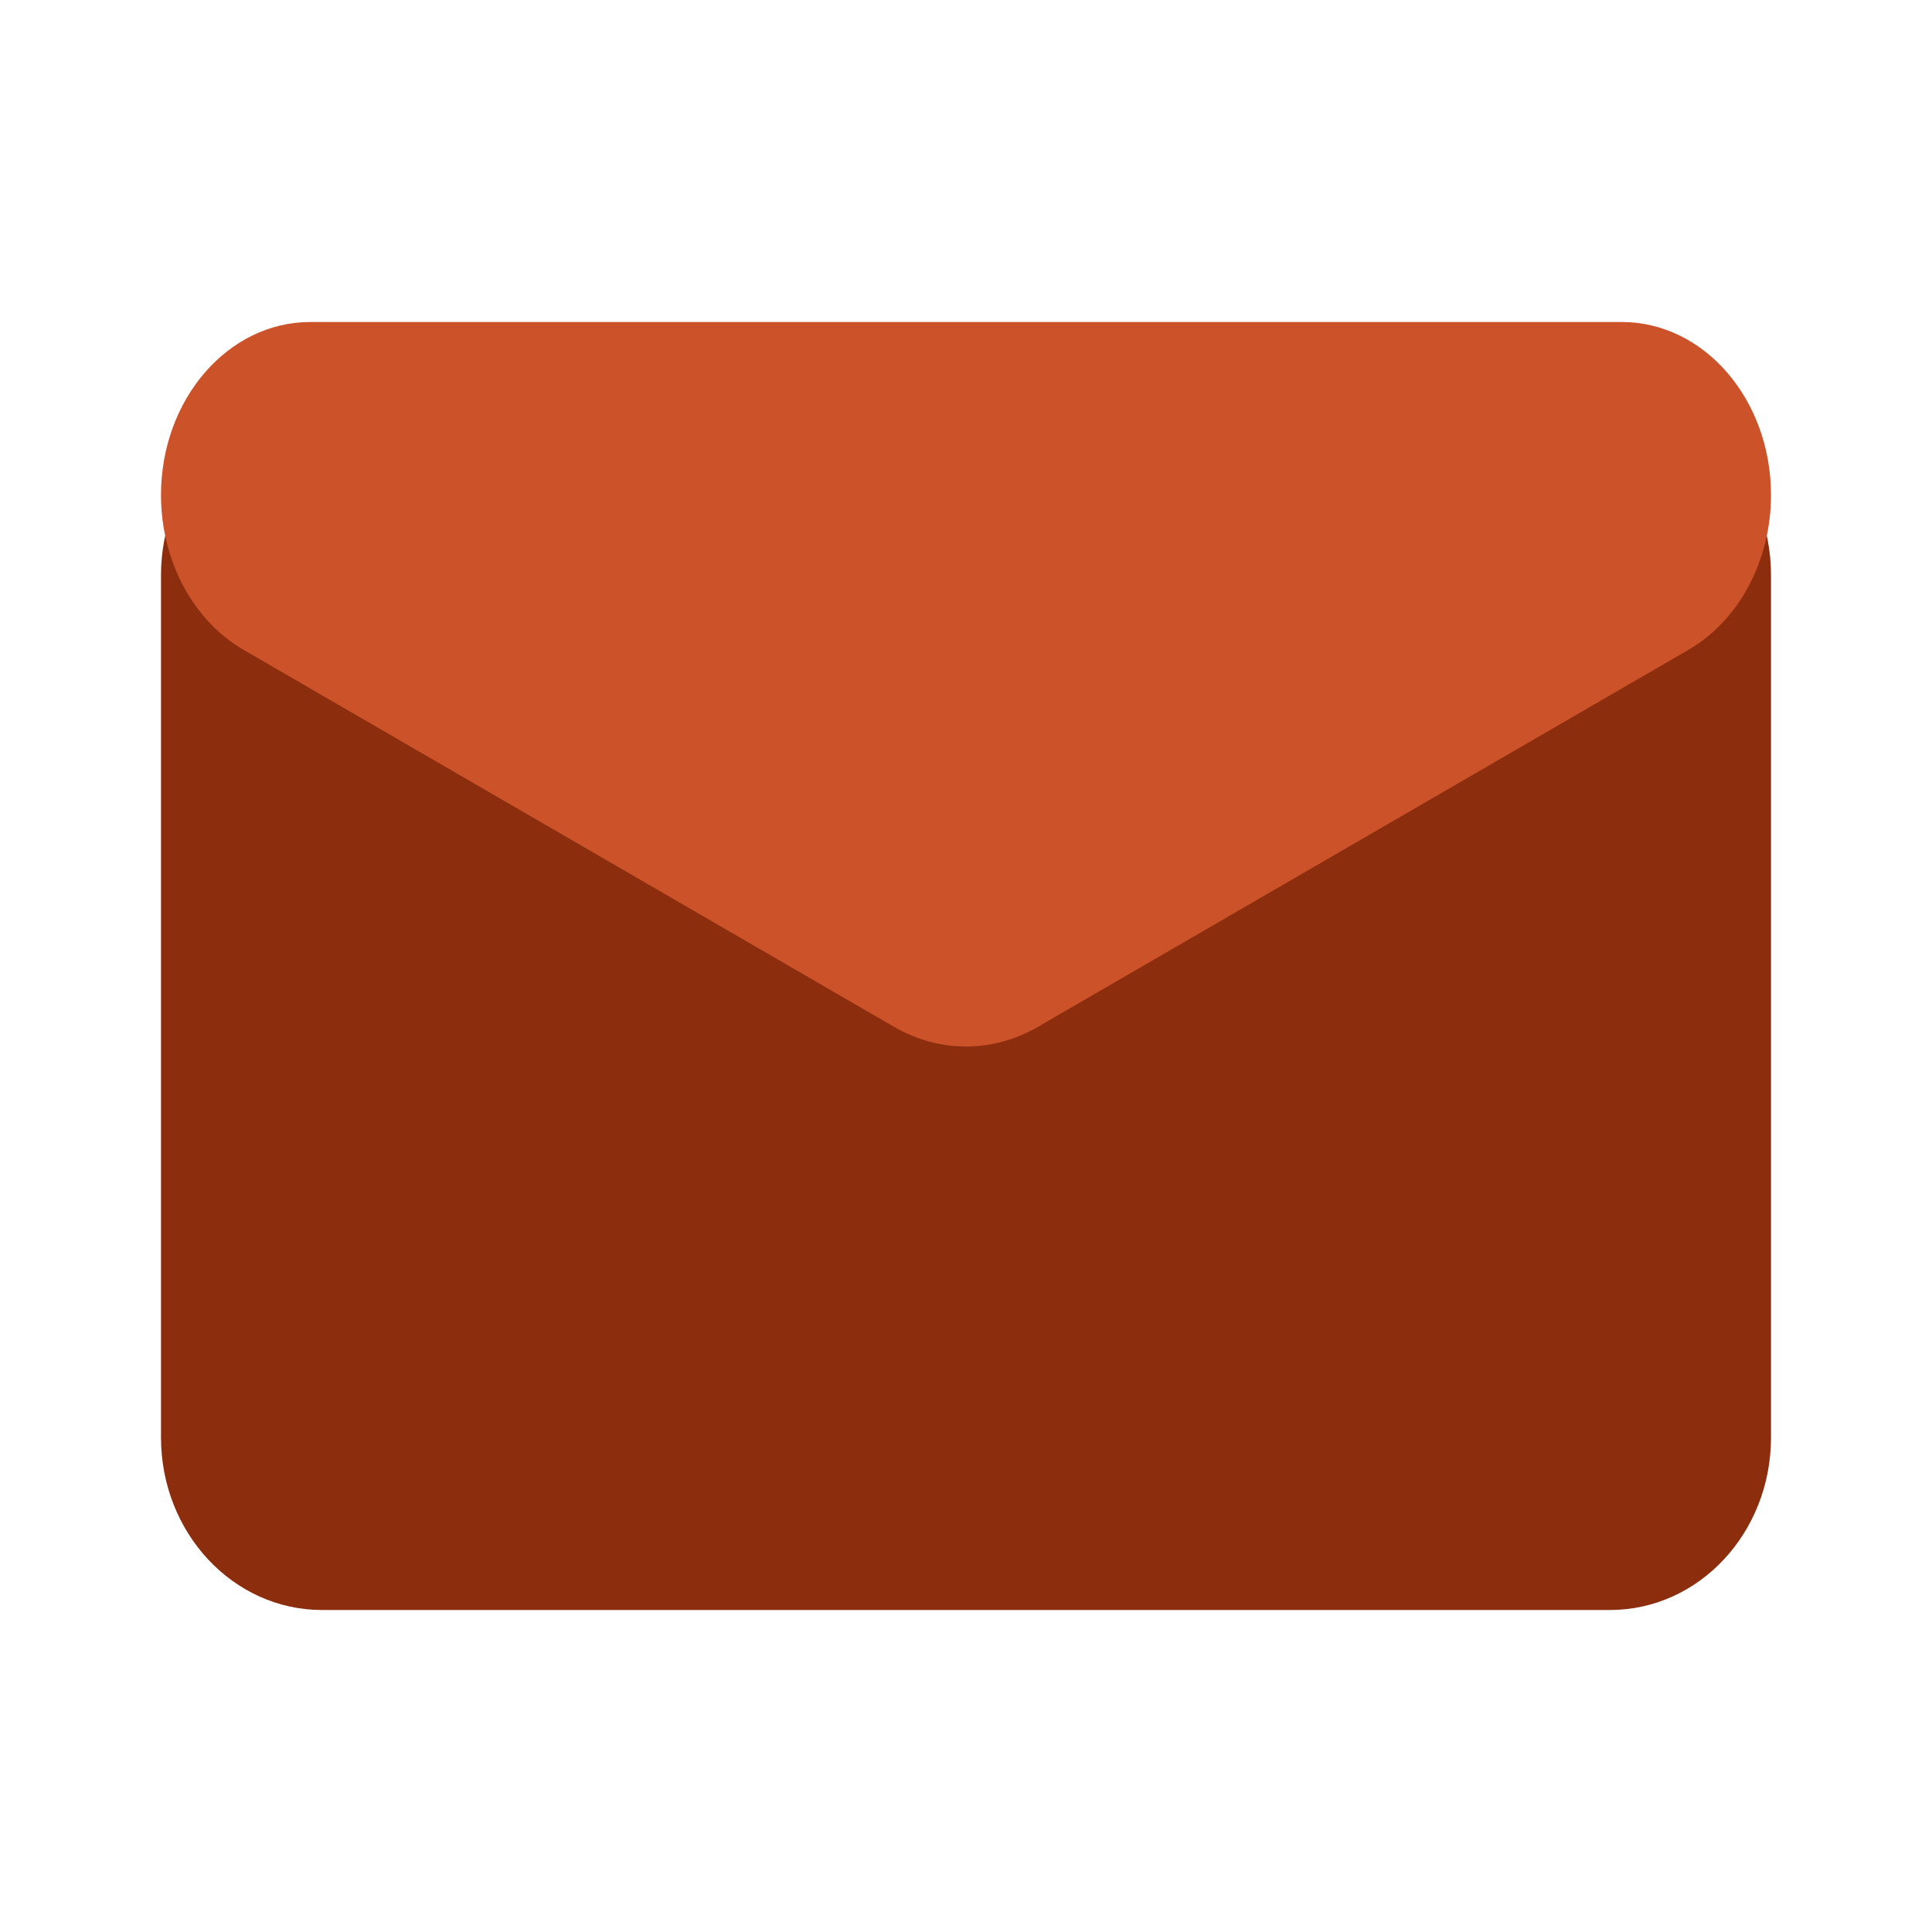 <svg width="30" height="30" viewBox="0 0 30 30" fill="none" xmlns="http://www.w3.org/2000/svg">
<path d="M2.5 8.929C2.5 7.449 3.619 6.25 5 6.25H25C26.381 6.25 27.5 7.449 27.5 8.929V22.321C27.5 23.801 26.381 25 25 25H5C3.619 25 2.5 23.801 2.5 22.321V8.929Z" fill="#8C2E0E"/>
<path d="M2.5 7.687C2.5 6.203 3.538 5 4.818 5H25.182C26.462 5 27.5 6.203 27.5 7.687C27.5 8.704 27.004 9.634 26.219 10.09L16.118 15.944C15.414 16.352 14.586 16.352 13.882 15.944L3.781 10.09C2.996 9.634 2.5 8.704 2.5 7.687Z" fill="#CC5229"/>
</svg>
